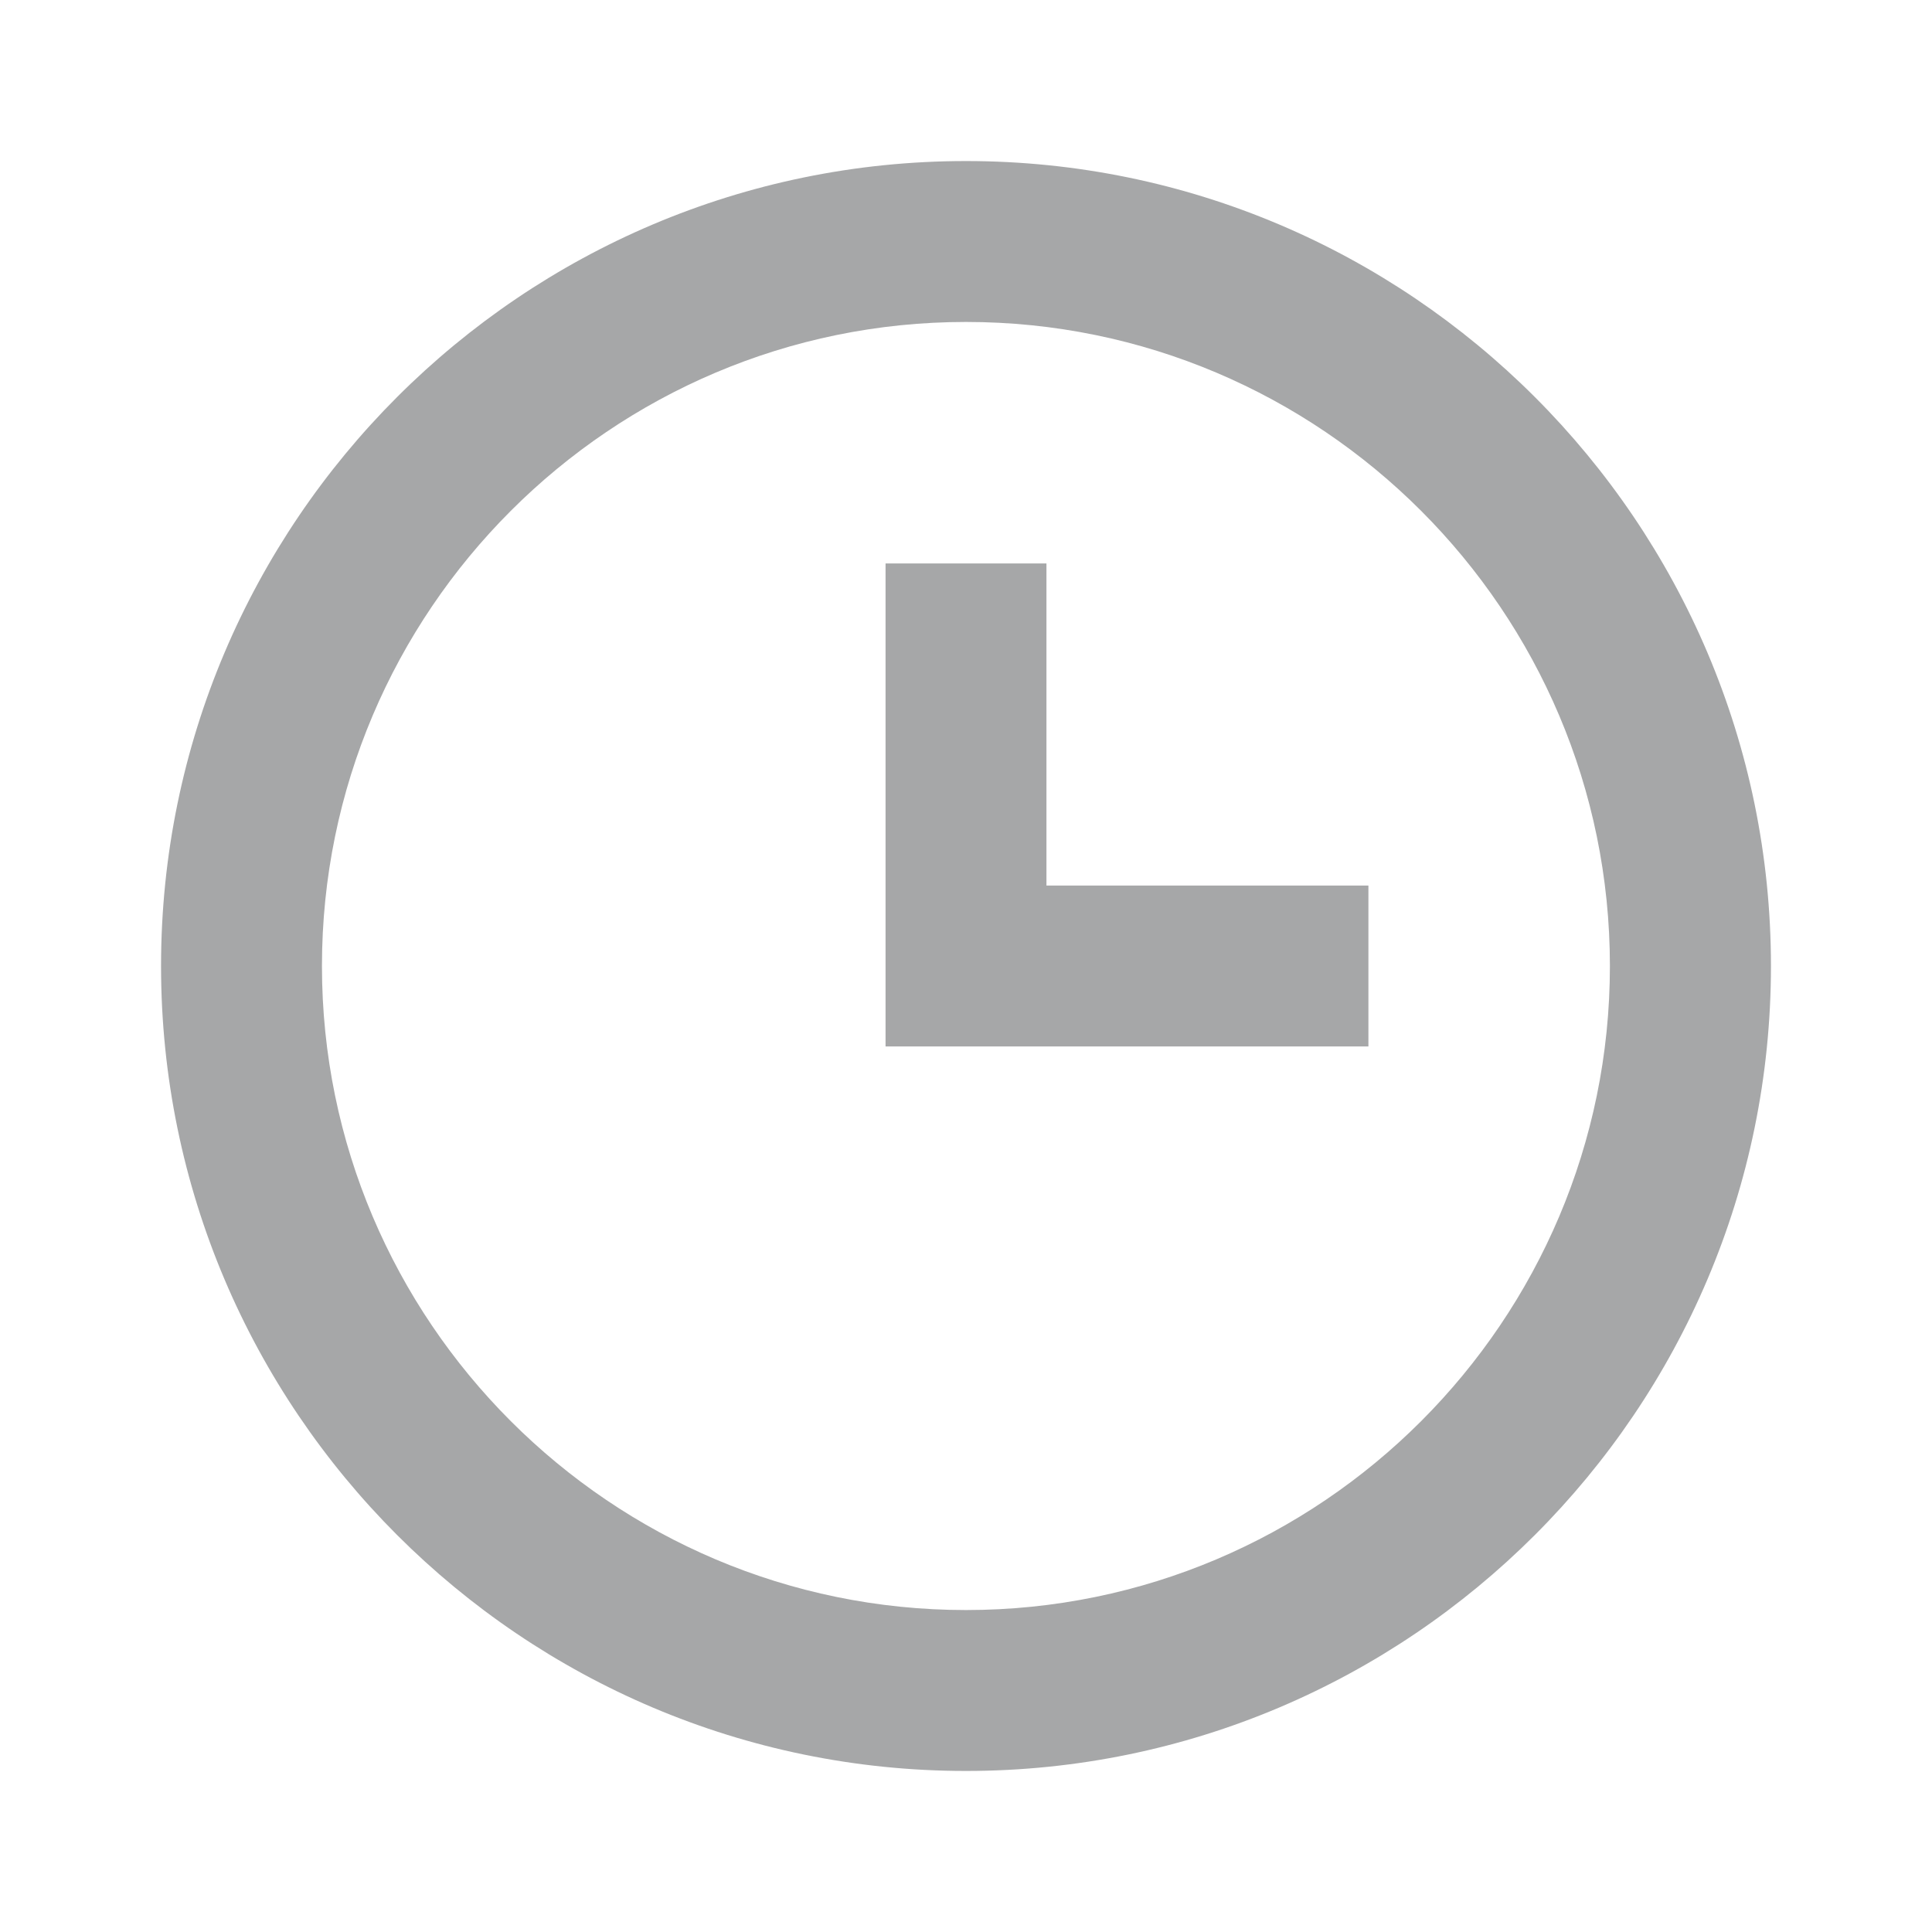 <svg width="14" height="14" viewBox="0 0 14 14" fill="none" xmlns="http://www.w3.org/2000/svg">
<path d="M7 1.167C3.783 1.167 1.167 3.784 1.167 7C1.167 10.217 3.783 12.833 7 12.833C10.216 12.833 12.833 10.217 12.833 7C12.833 3.784 10.216 1.167 7 1.167ZM7 11.667C4.427 11.667 2.333 9.573 2.333 7C2.333 4.427 4.427 2.333 7 2.333C9.573 2.333 11.666 4.427 11.666 7C11.666 9.573 9.573 11.667 7 11.667Z" fill="#A6A7A8"/>
<path d="M7.583 4.083H6.417V7.583H9.916V6.417H7.583V4.083Z" fill="#A6A7A8"/>
</svg>
